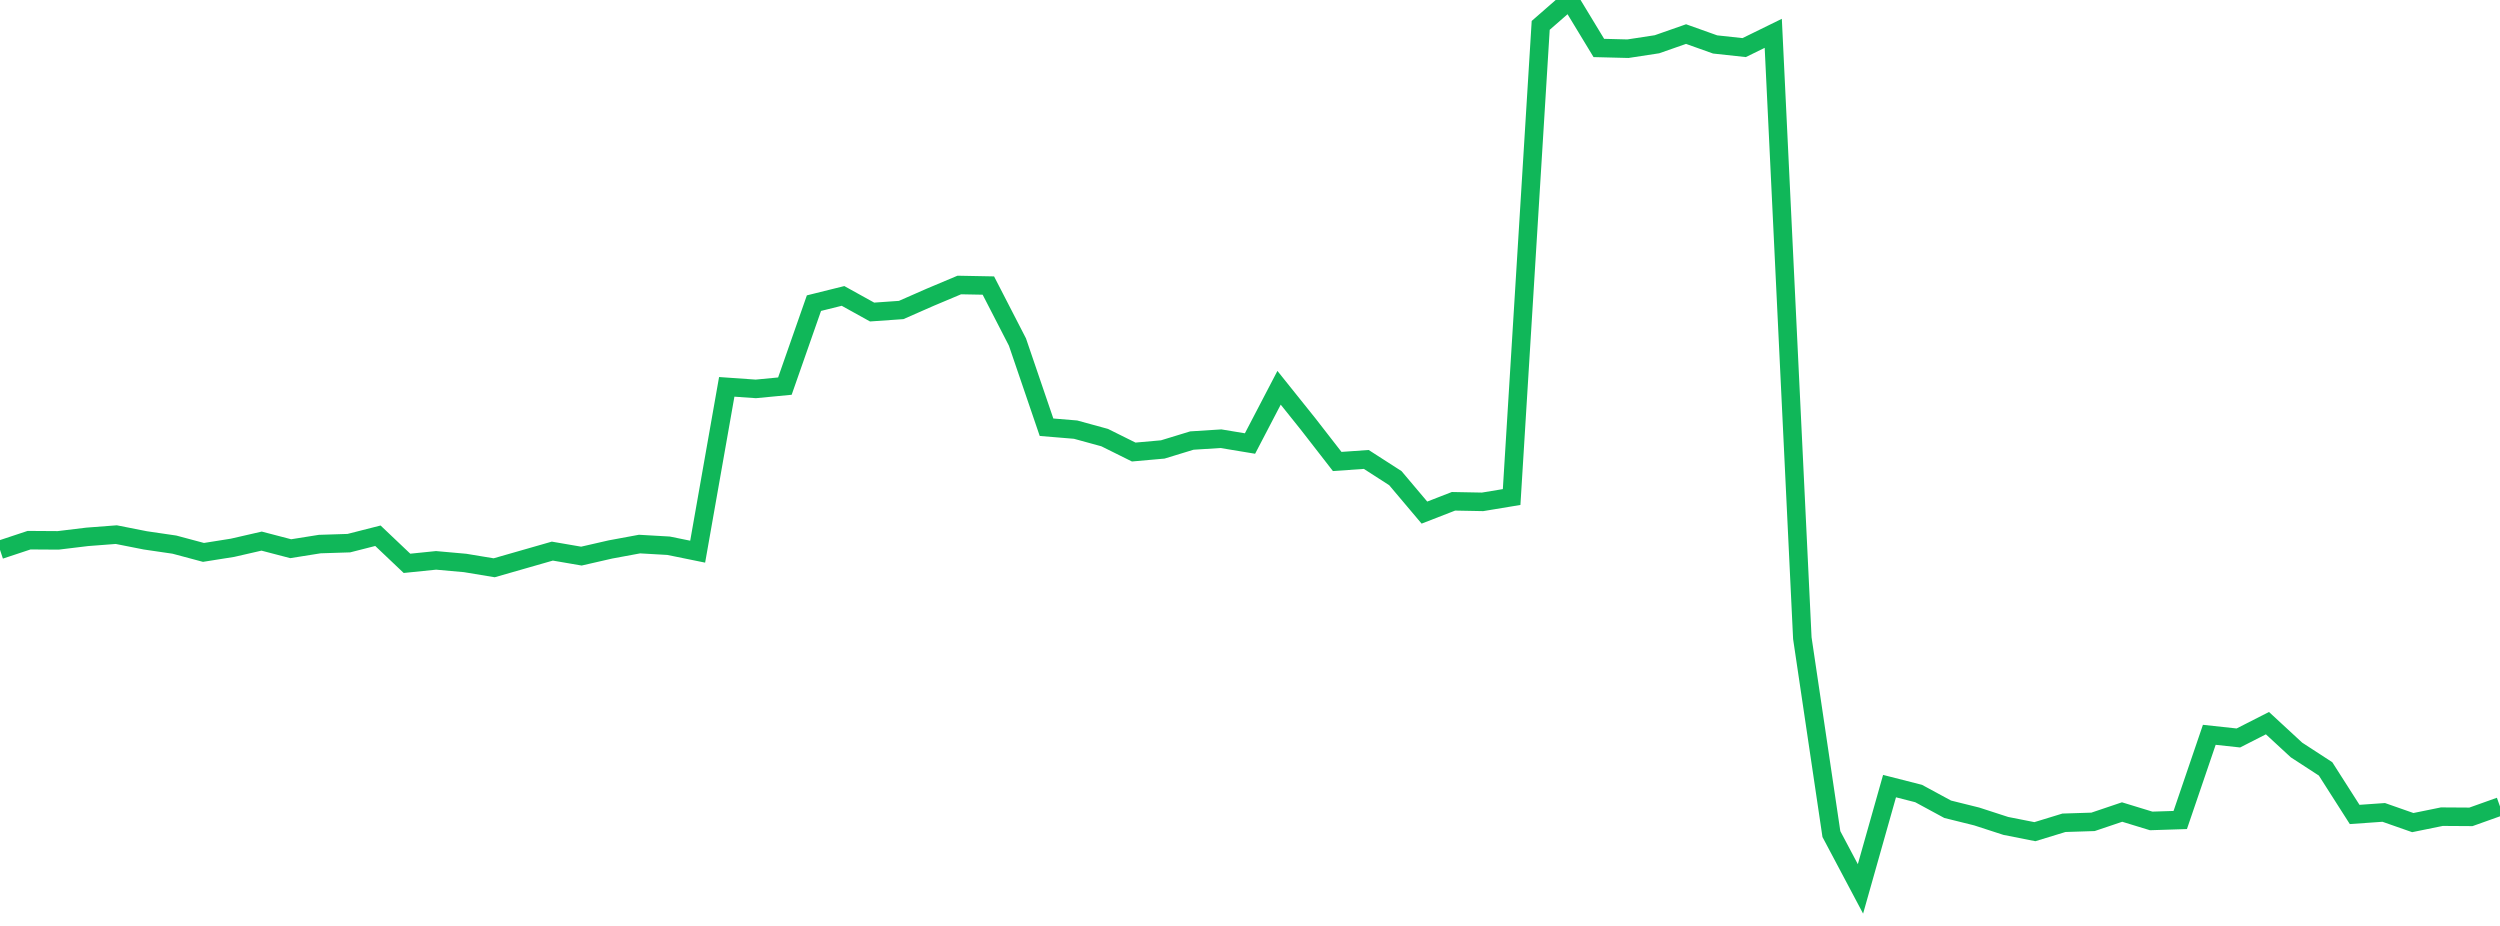 <?xml version="1.0" standalone="no"?>
<!DOCTYPE svg PUBLIC "-//W3C//DTD SVG 1.1//EN" "http://www.w3.org/Graphics/SVG/1.1/DTD/svg11.dtd">
<svg width="135" height="50" viewBox="0 0 135 50" preserveAspectRatio="none" class="sparkline" xmlns="http://www.w3.org/2000/svg"
xmlns:xlink="http://www.w3.org/1999/xlink"><path  class="sparkline--line" d="M 0 29.69 L 0 29.69 L 1.57 29.17 L 3.14 29.18 L 4.709 28.99 L 6.279 28.87 L 7.849 29.18 L 9.419 29.41 L 10.988 29.83 L 12.558 29.58 L 14.128 29.22 L 15.698 29.63 L 17.267 29.38 L 18.837 29.33 L 20.407 28.93 L 21.977 30.42 L 23.547 30.26 L 25.116 30.4 L 26.686 30.66 L 28.256 30.21 L 29.826 29.76 L 31.395 30.03 L 32.965 29.67 L 34.535 29.38 L 36.105 29.47 L 37.674 29.79 L 39.244 20.89 L 40.814 21 L 42.384 20.85 L 43.953 16.37 L 45.523 15.98 L 47.093 16.85 L 48.663 16.74 L 50.233 16.05 L 51.802 15.39 L 53.372 15.42 L 54.942 18.47 L 56.512 23.07 L 58.081 23.2 L 59.651 23.63 L 61.221 24.41 L 62.791 24.27 L 64.36 23.79 L 65.93 23.69 L 67.5 23.95 L 69.07 20.94 L 70.64 22.9 L 72.209 24.92 L 73.779 24.81 L 75.349 25.82 L 76.919 27.68 L 78.488 27.07 L 80.058 27.1 L 81.628 26.84 L 83.198 1.37 L 84.767 0 L 86.337 2.59 L 87.907 2.63 L 89.477 2.39 L 91.047 1.84 L 92.616 2.4 L 94.186 2.57 L 95.756 1.8 L 97.326 34.46 L 98.895 45.04 L 100.465 48 L 102.035 42.45 L 103.605 42.85 L 105.174 43.7 L 106.744 44.09 L 108.314 44.6 L 109.884 44.91 L 111.453 44.43 L 113.023 44.38 L 114.593 43.85 L 116.163 44.33 L 117.733 44.28 L 119.302 39.68 L 120.872 39.85 L 122.442 39.05 L 124.012 40.5 L 125.581 41.52 L 127.151 43.98 L 128.721 43.87 L 130.291 44.42 L 131.86 44.1 L 133.43 44.11 L 135 43.55" fill="none" stroke-width="1" stroke="#10b759"></path></svg>